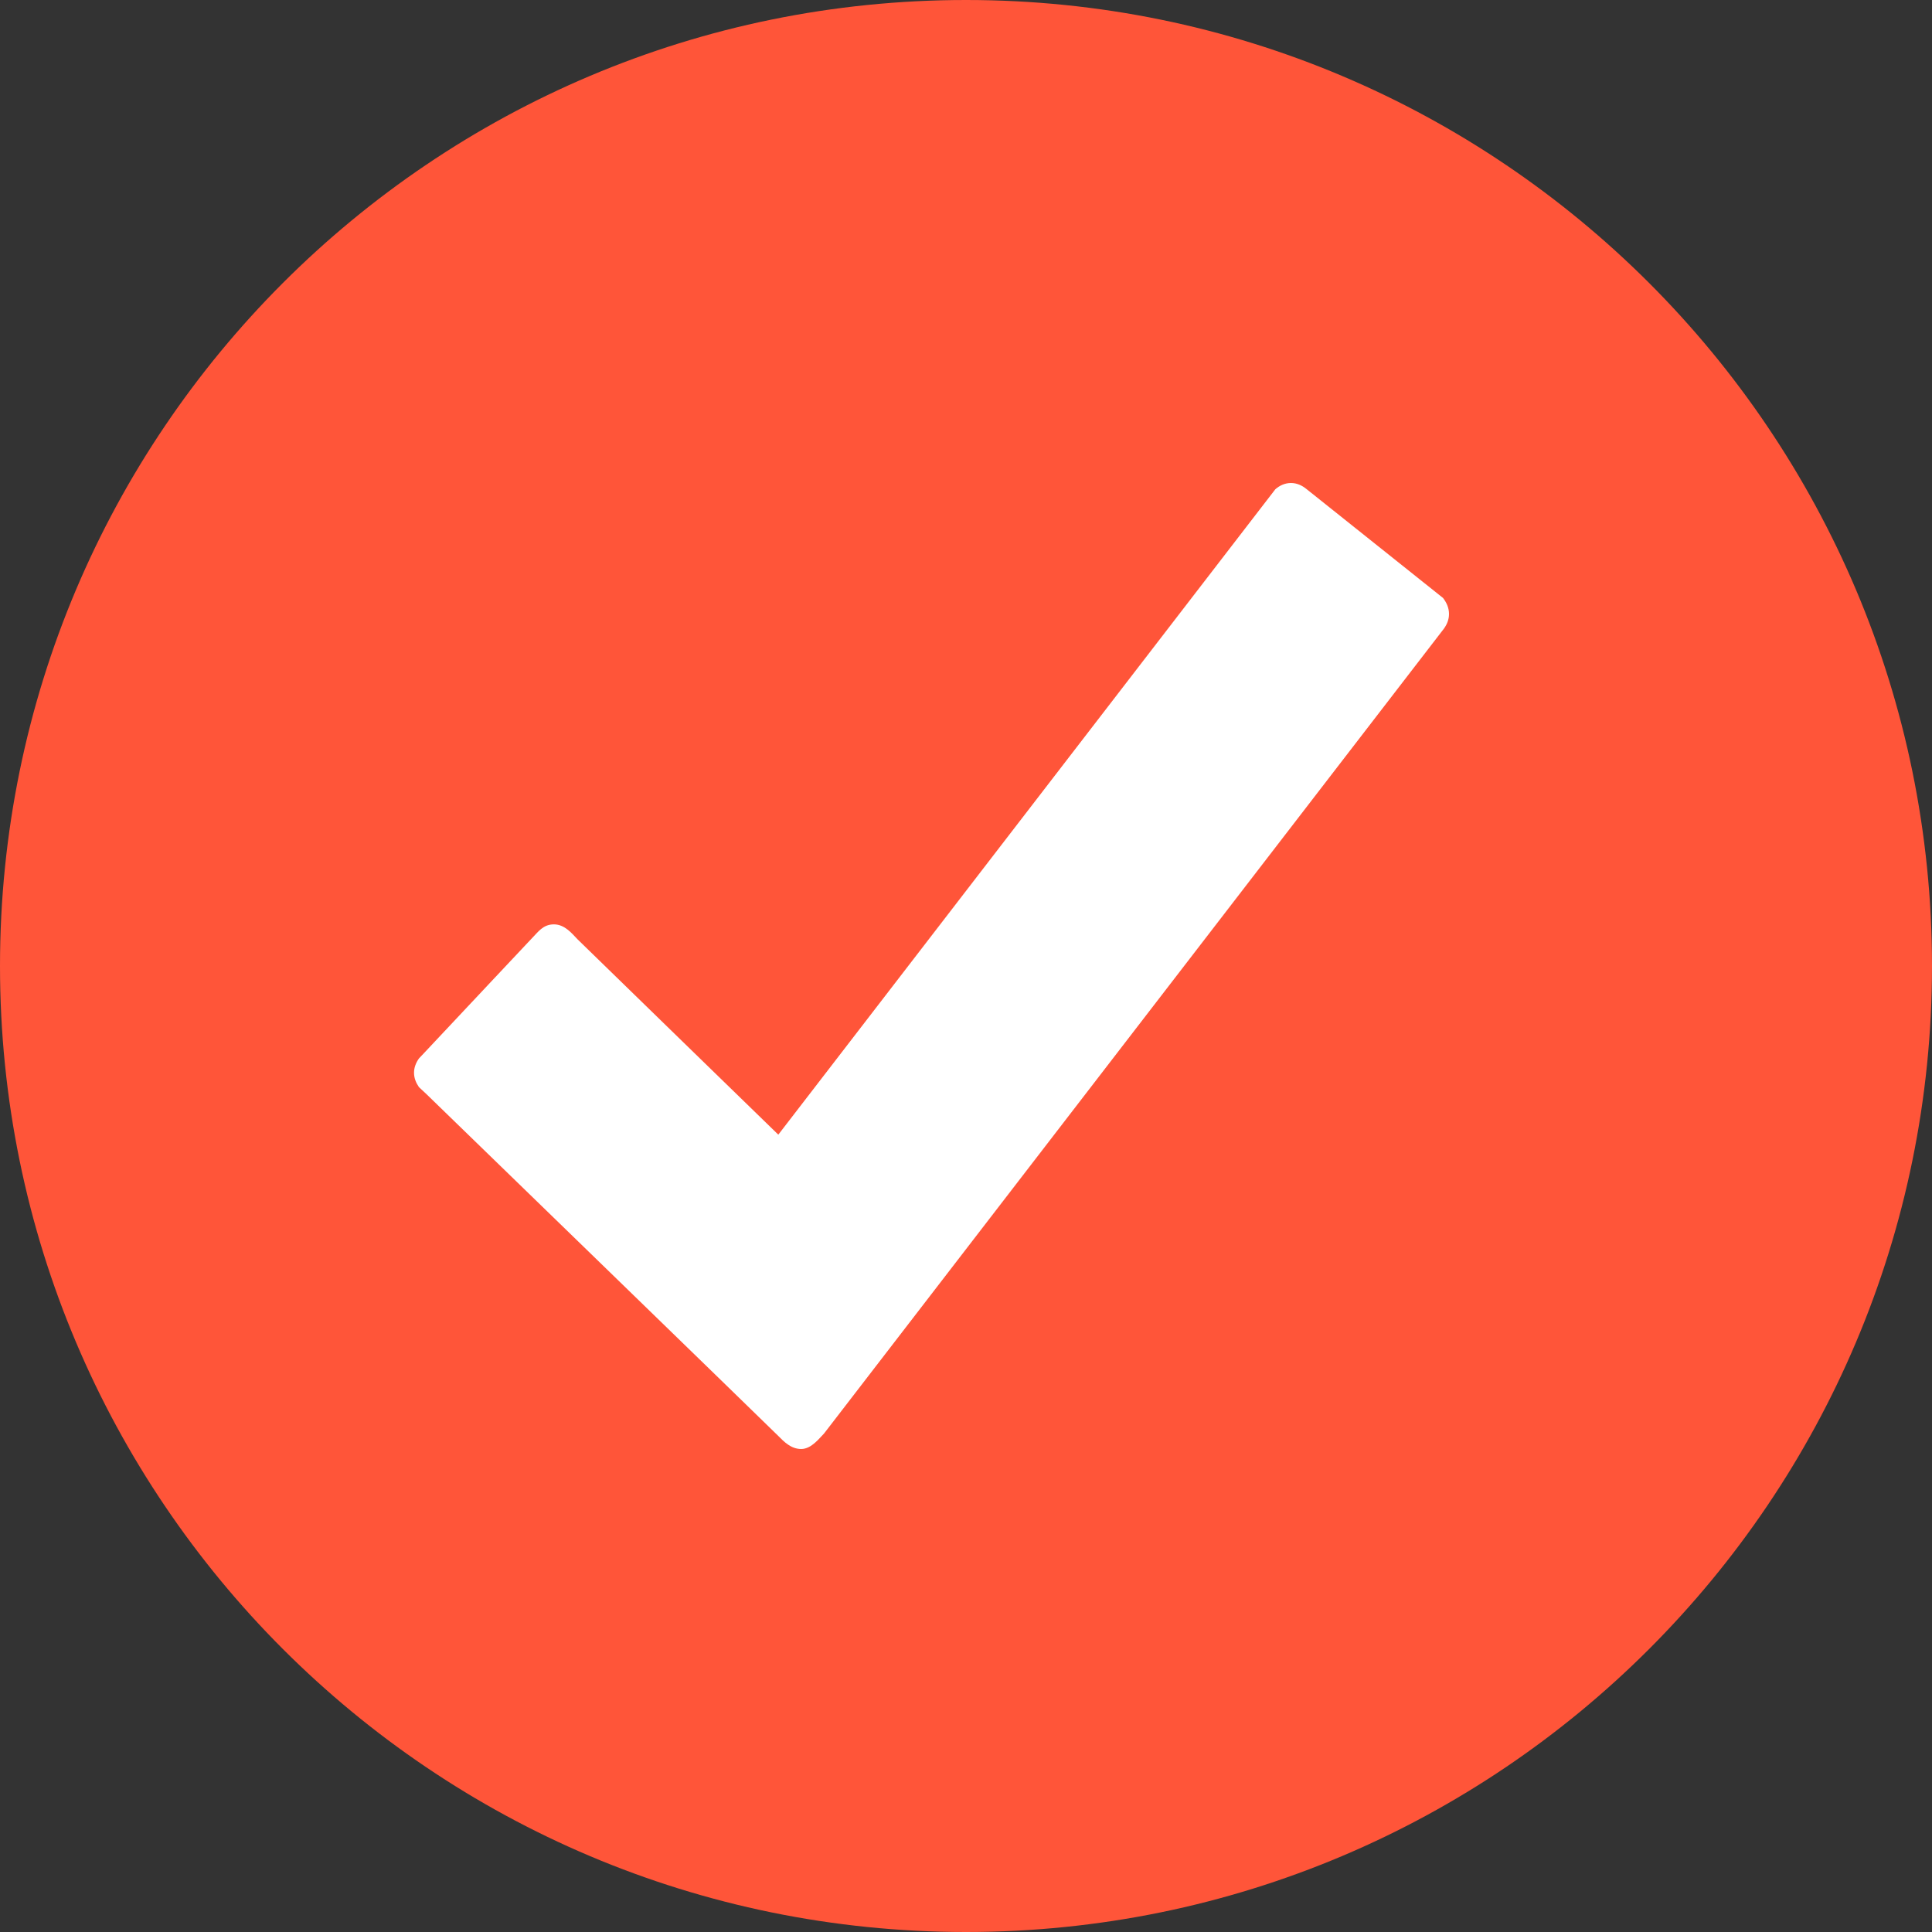 <svg width="20" height="20" viewBox="0 0 20 20" fill="none" xmlns="http://www.w3.org/2000/svg">
<rect x="0" y="0" width="20" height="20" fill="#333333" stroke="none"/>
<path d="M20 10C20 15.523 15.523 20 10 20C4.477 20 0 15.523 0 10C0 4.477 4.477 0 10 0C15.523 0 20 4.477 20 10Z" fill="#FF5539"/>
<path d="M14.938 6.19L13.524 5.062C13.48 5.026 13.426 5 13.364 5C13.302 5 13.246 5.026 13.202 5.065L8.057 11.746C8.057 11.746 6.035 9.78 5.978 9.723C5.922 9.665 5.847 9.569 5.734 9.569C5.62 9.569 5.569 9.65 5.509 9.71C5.466 9.757 4.744 10.522 4.389 10.902C4.368 10.925 4.355 10.939 4.337 10.957C4.306 11.001 4.286 11.05 4.286 11.105C4.286 11.16 4.306 11.209 4.337 11.254L4.409 11.321C4.409 11.321 7.998 14.805 8.057 14.865C8.116 14.925 8.189 15 8.294 15C8.4 15 8.482 14.888 8.531 14.839L14.948 6.507C14.979 6.463 15 6.414 15 6.356C15 6.291 14.974 6.237 14.938 6.19Z" fill="white"/>
</svg>
